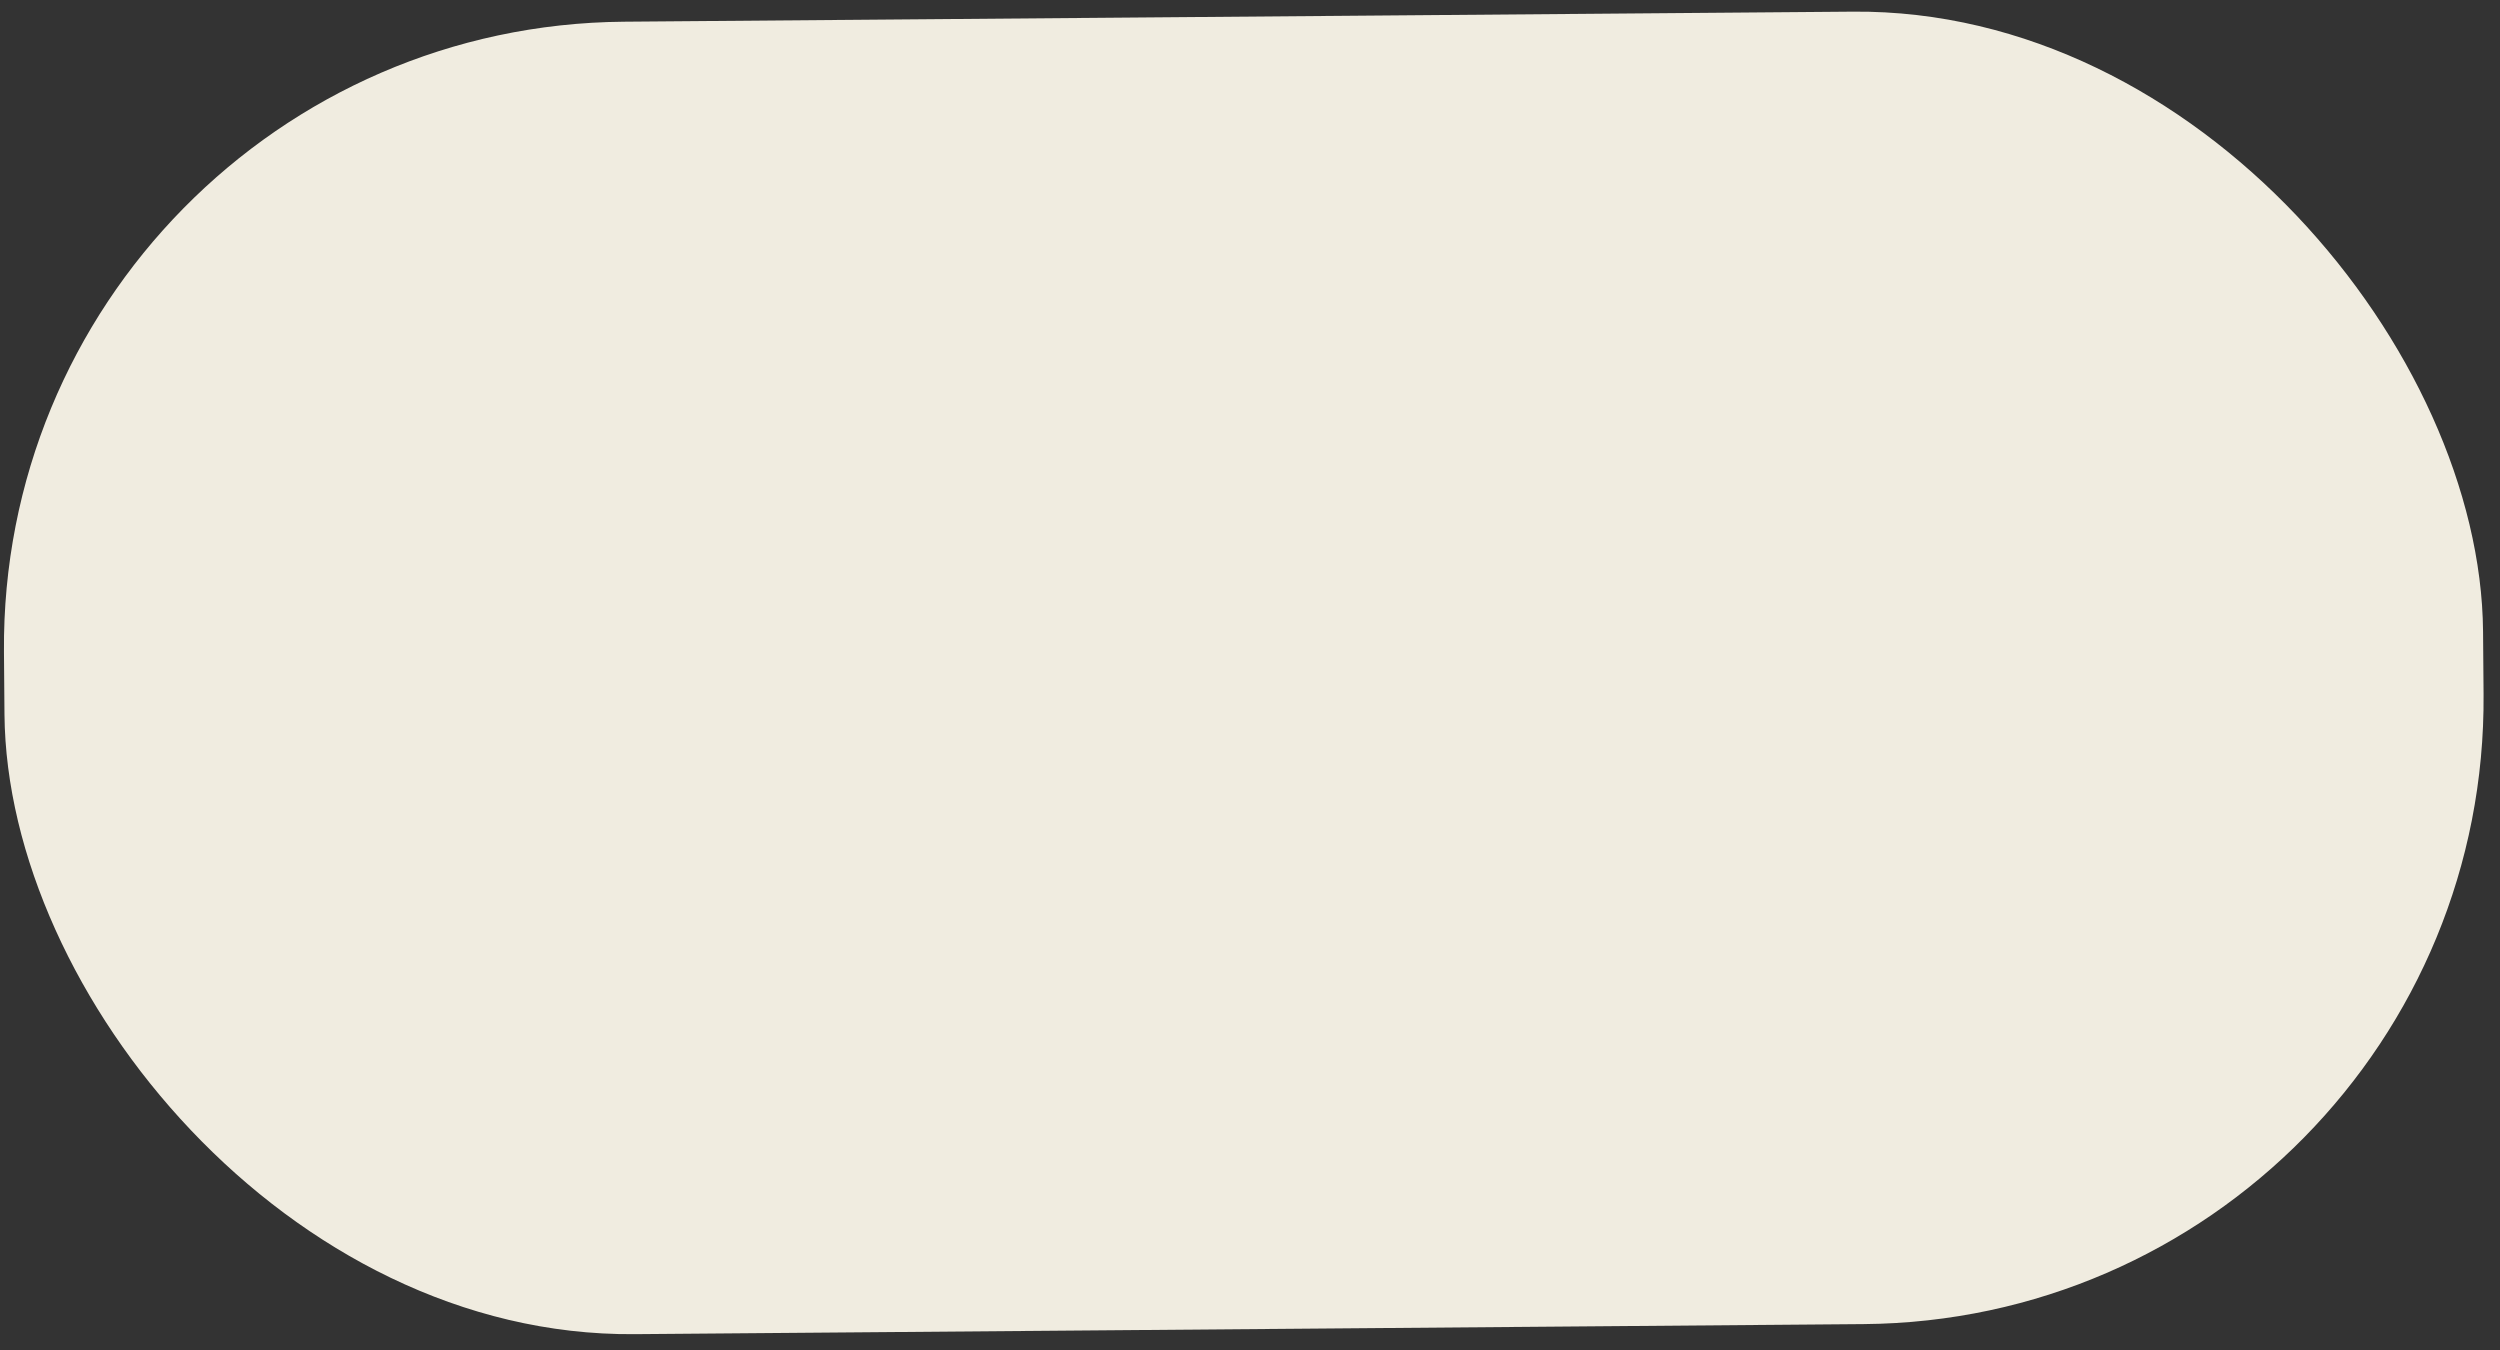 <?xml version="1.0" encoding="UTF-8"?> <svg xmlns="http://www.w3.org/2000/svg" width="100" height="54" viewBox="0 0 100 54" fill="none"><rect x="0" y="0" width="100" height="54" fill="#333333" stroke="none"/> <rect x="-0.046" y="1.073" width="99.167" height="52.5" rx="25" transform="rotate(-0.469 -0.046 1.073)" fill="#F0ECE0"></rect> </svg> 